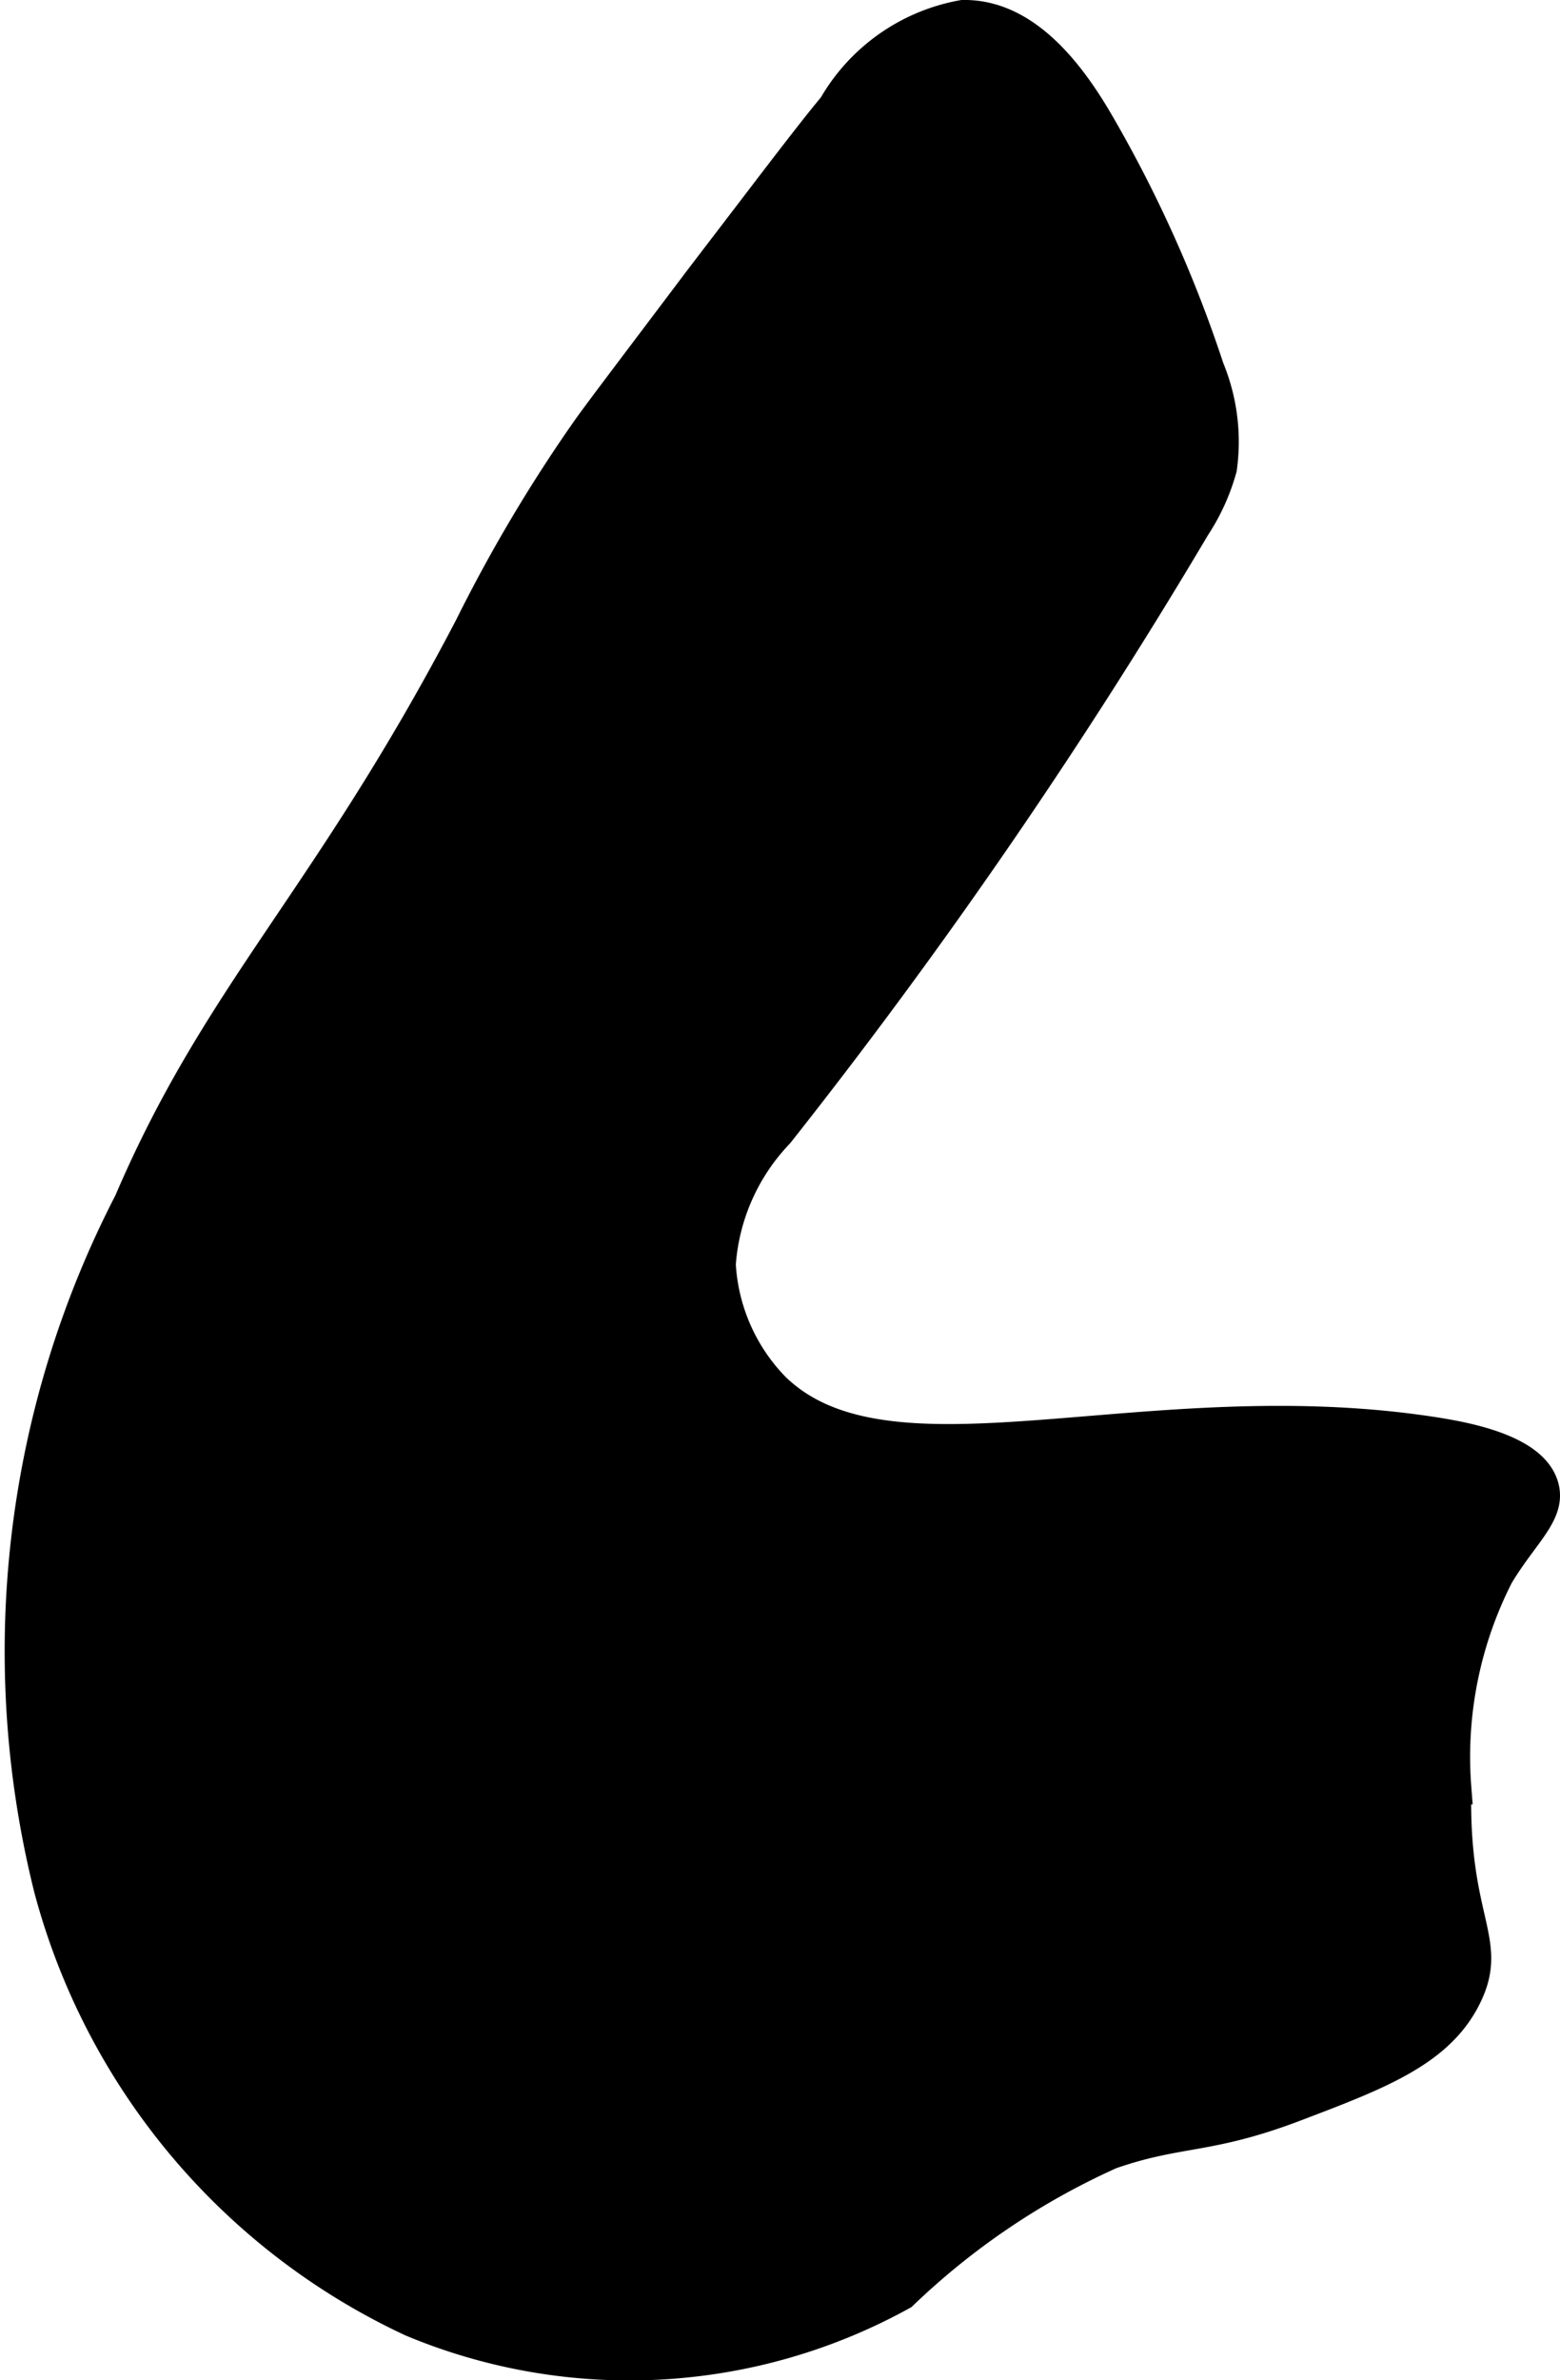 <?xml version="1.0" encoding="UTF-8"?>
<svg xmlns="http://www.w3.org/2000/svg"
     version="1.1"
     width="2.477mm"
     height="3.776mm"
     viewBox="0 0 7.022 10.705">
   <defs>
      <style type="text/css">
      .a {
        stroke: #000;
        stroke-miterlimit: 10;
        stroke-width: 0.15px;
      }
    </style>
   </defs>
   <path class="a"
         d="M2.119,2.824c-.641,1.226-1.127,1.639-1.532,2.585A4.394,4.394,0,0,0,.228,8.497a2.993,2.993,0,0,0,1.628,1.939,2.535,2.535,0,0,0,2.202-.12,3.314,3.314,0,0,1,.94-.634c.312-.108.437-.065.829-.214.379-.144.649-.246.769-.493.121-.248-.062-.334-.048-.934a1.801,1.801,0,0,1,.191-.957c.113-.189.235-.278.203-.395-.044-.162-.339-.217-.485-.24-1.302-.203-2.452.305-2.974-.203a.869.869,0,0,1-.246-.559.955.955,0,0,1,.263-.594A24.777,24.777,0,0,0,5.374,2.367a.922.922,0,0,0,.119-.262.858.858,0,0,0-.057-.446A5.814,5.814,0,0,0,4.94.555C4.804.321,4.605.07,4.334.075a.836.836,0,0,0-.576.404C3.735.509,3.711.531,3.437.89c-.139.182-.209.273-.289.378-.294.39-.442.584-.503.67A6.884,6.884,0,0,0,2.119,2.824Z"/>
</svg>
